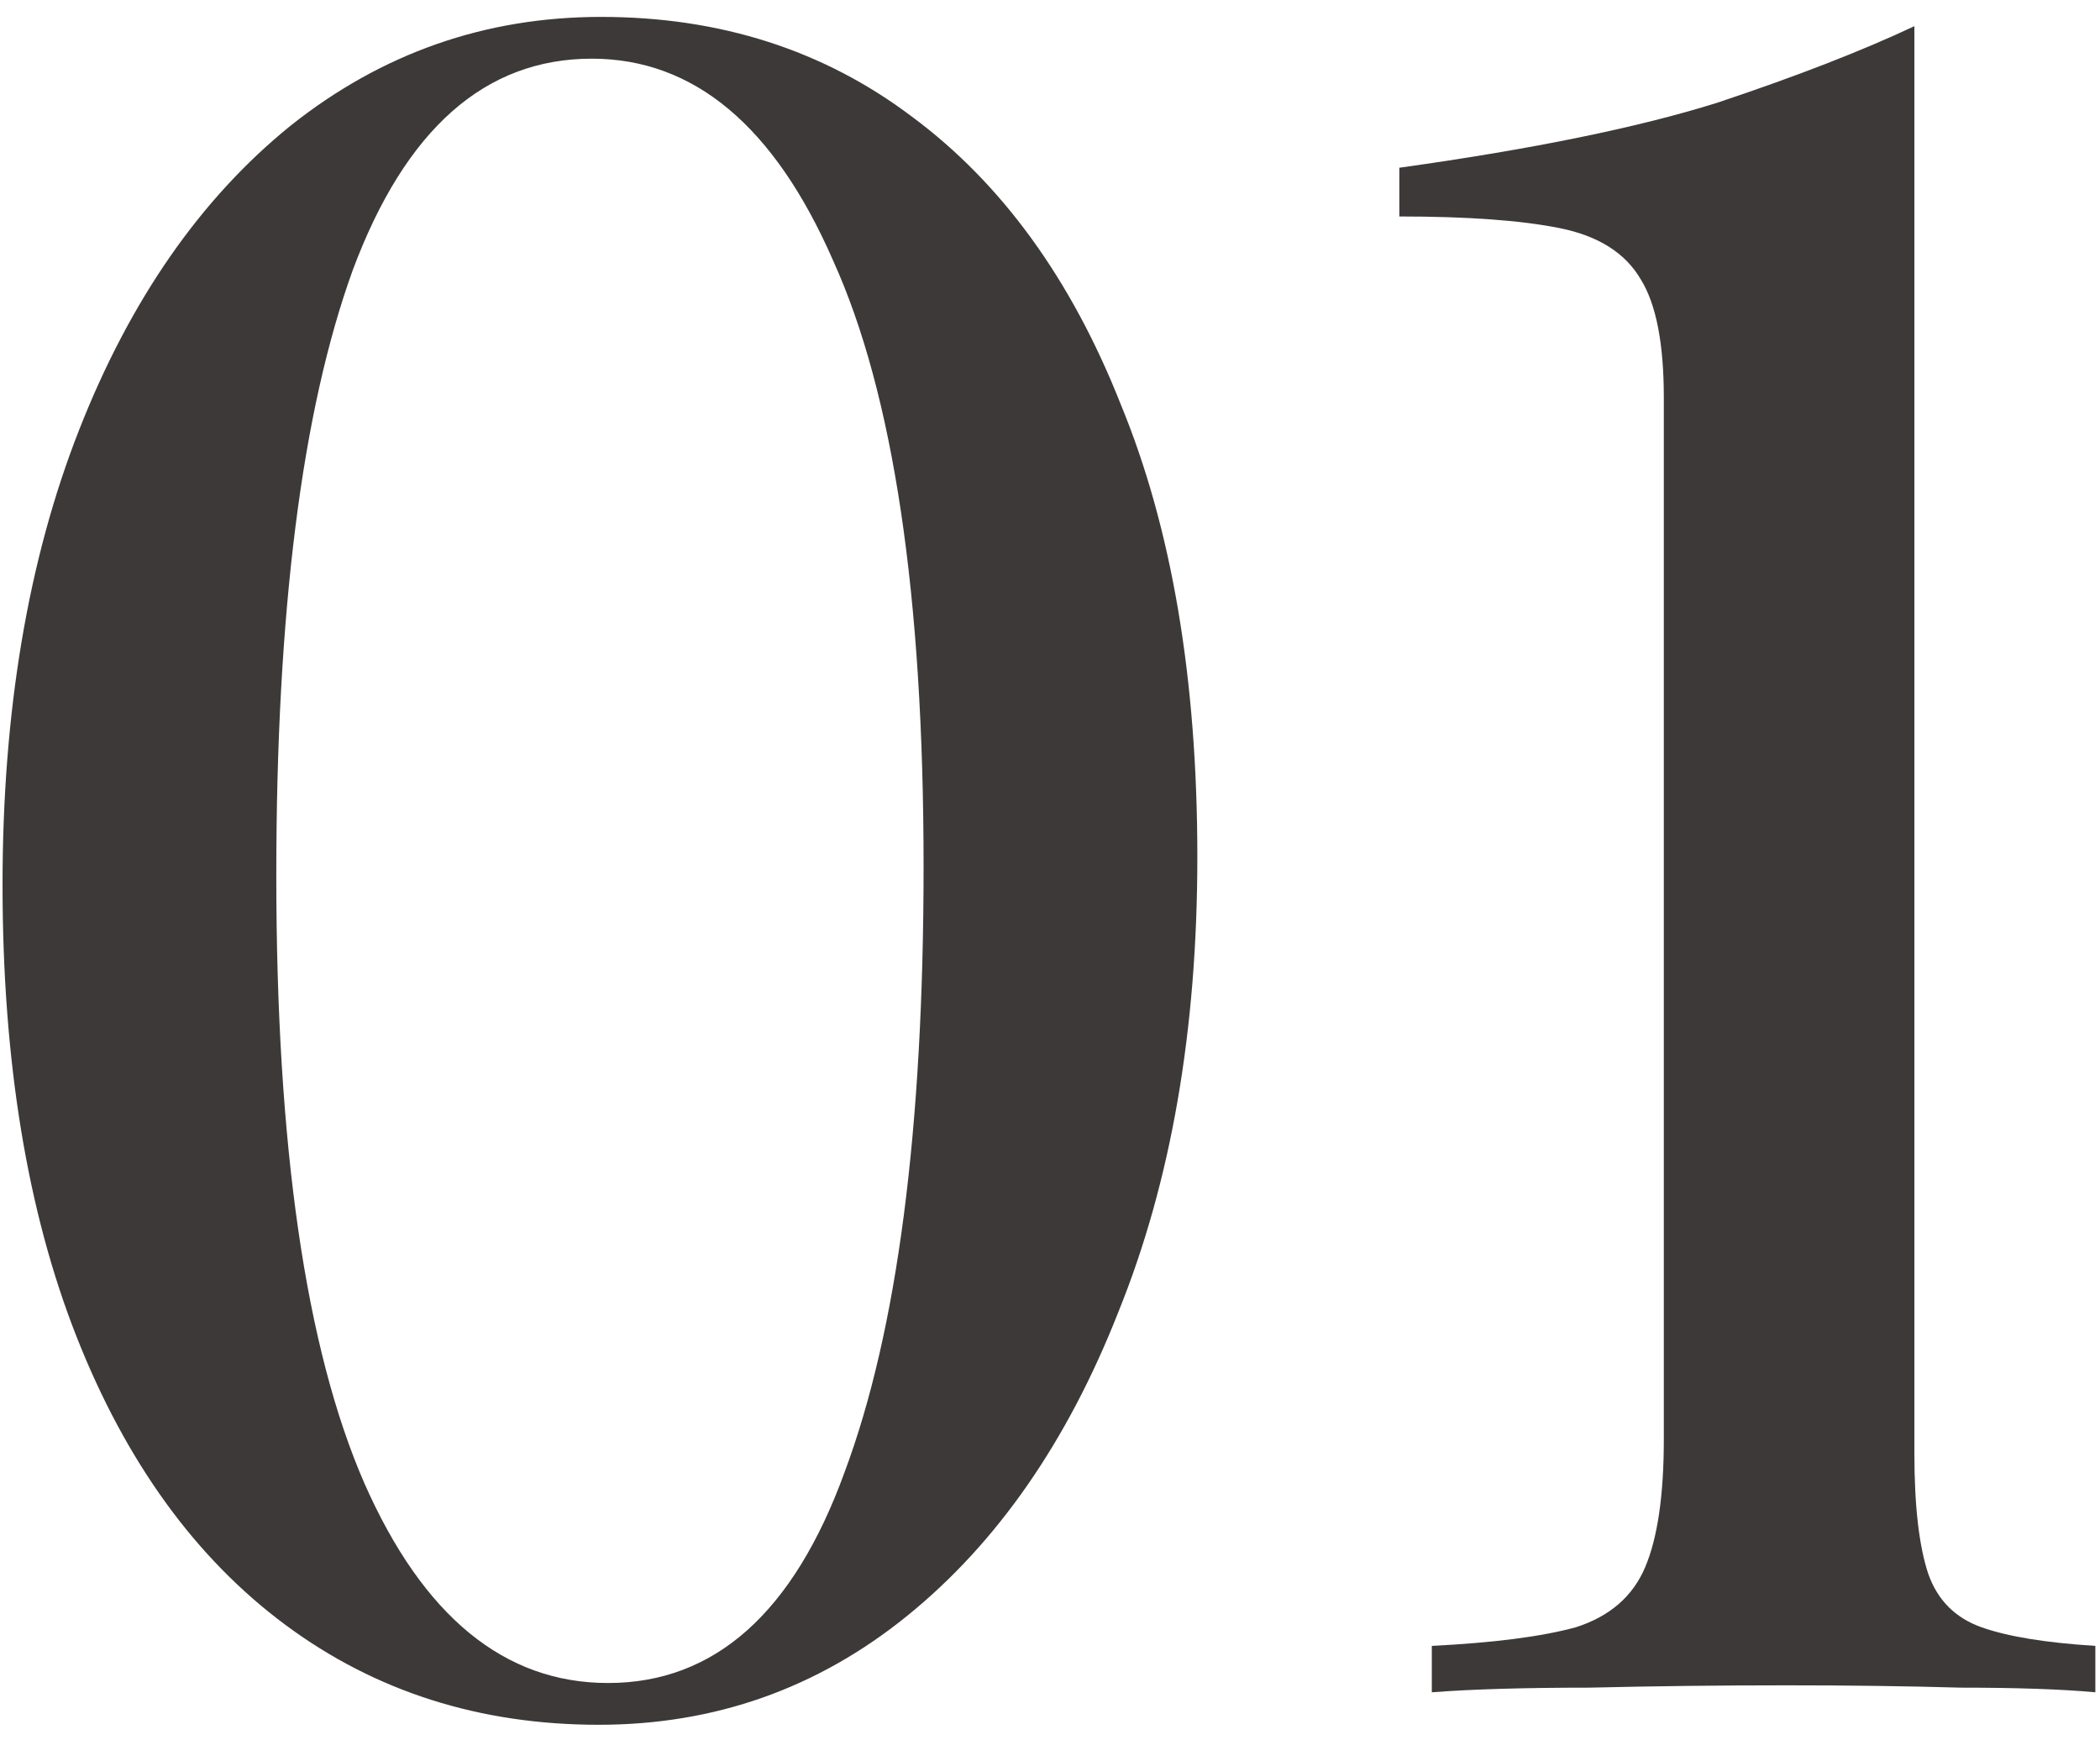 <?xml version="1.0" encoding="UTF-8"?> <svg xmlns="http://www.w3.org/2000/svg" width="105" height="87" viewBox="0 0 105 87" fill="none"><path d="M30.055 0.845C36.01 0.845 41.191 2.507 45.599 5.833C50.085 9.158 53.565 13.953 56.039 20.217C58.591 26.403 59.867 33.943 59.867 42.837C59.867 51.498 58.553 59.077 55.923 65.573C53.371 72.069 49.853 77.134 45.367 80.769C40.882 84.403 35.739 86.221 29.939 86.221C23.985 86.221 18.765 84.558 14.279 81.233C9.794 77.907 6.314 73.113 3.839 66.849C1.365 60.585 0.127 53.045 0.127 44.229C0.127 35.567 1.403 27.989 3.955 21.493C6.507 14.997 10.026 9.931 14.511 6.297C19.074 2.662 24.255 0.845 30.055 0.845ZM29.591 2.933C24.255 2.933 20.273 6.451 17.643 13.489C15.091 20.526 13.815 30.618 13.815 43.765C13.815 57.298 15.285 67.429 18.223 74.157C21.162 80.807 25.222 84.133 30.403 84.133C35.739 84.133 39.683 80.614 42.235 73.577C44.865 66.539 46.179 56.447 46.179 43.301C46.179 29.767 44.671 19.675 41.655 13.025C38.717 6.297 34.695 2.933 29.591 2.933ZM95.719 1.309V72.649C95.719 75.278 95.951 77.289 96.415 78.681C96.879 79.995 97.769 80.885 99.083 81.349C100.398 81.813 102.293 82.122 104.767 82.277V84.597C103.066 84.442 100.823 84.365 98.039 84.365C95.333 84.287 92.433 84.249 89.339 84.249C86.014 84.249 82.727 84.287 79.479 84.365C76.231 84.365 73.602 84.442 71.591 84.597V82.277C74.685 82.122 77.082 81.813 78.783 81.349C80.485 80.807 81.645 79.802 82.263 78.333C82.882 76.863 83.191 74.737 83.191 71.953V19.869C83.191 17.162 82.805 15.19 82.031 13.953C81.258 12.638 79.905 11.787 77.971 11.401C76.038 11.014 73.37 10.821 69.967 10.821V8.385C76.618 7.457 81.915 6.374 85.859 5.137C89.803 3.822 93.09 2.546 95.719 1.309Z" fill="#3D3938"></path></svg> 